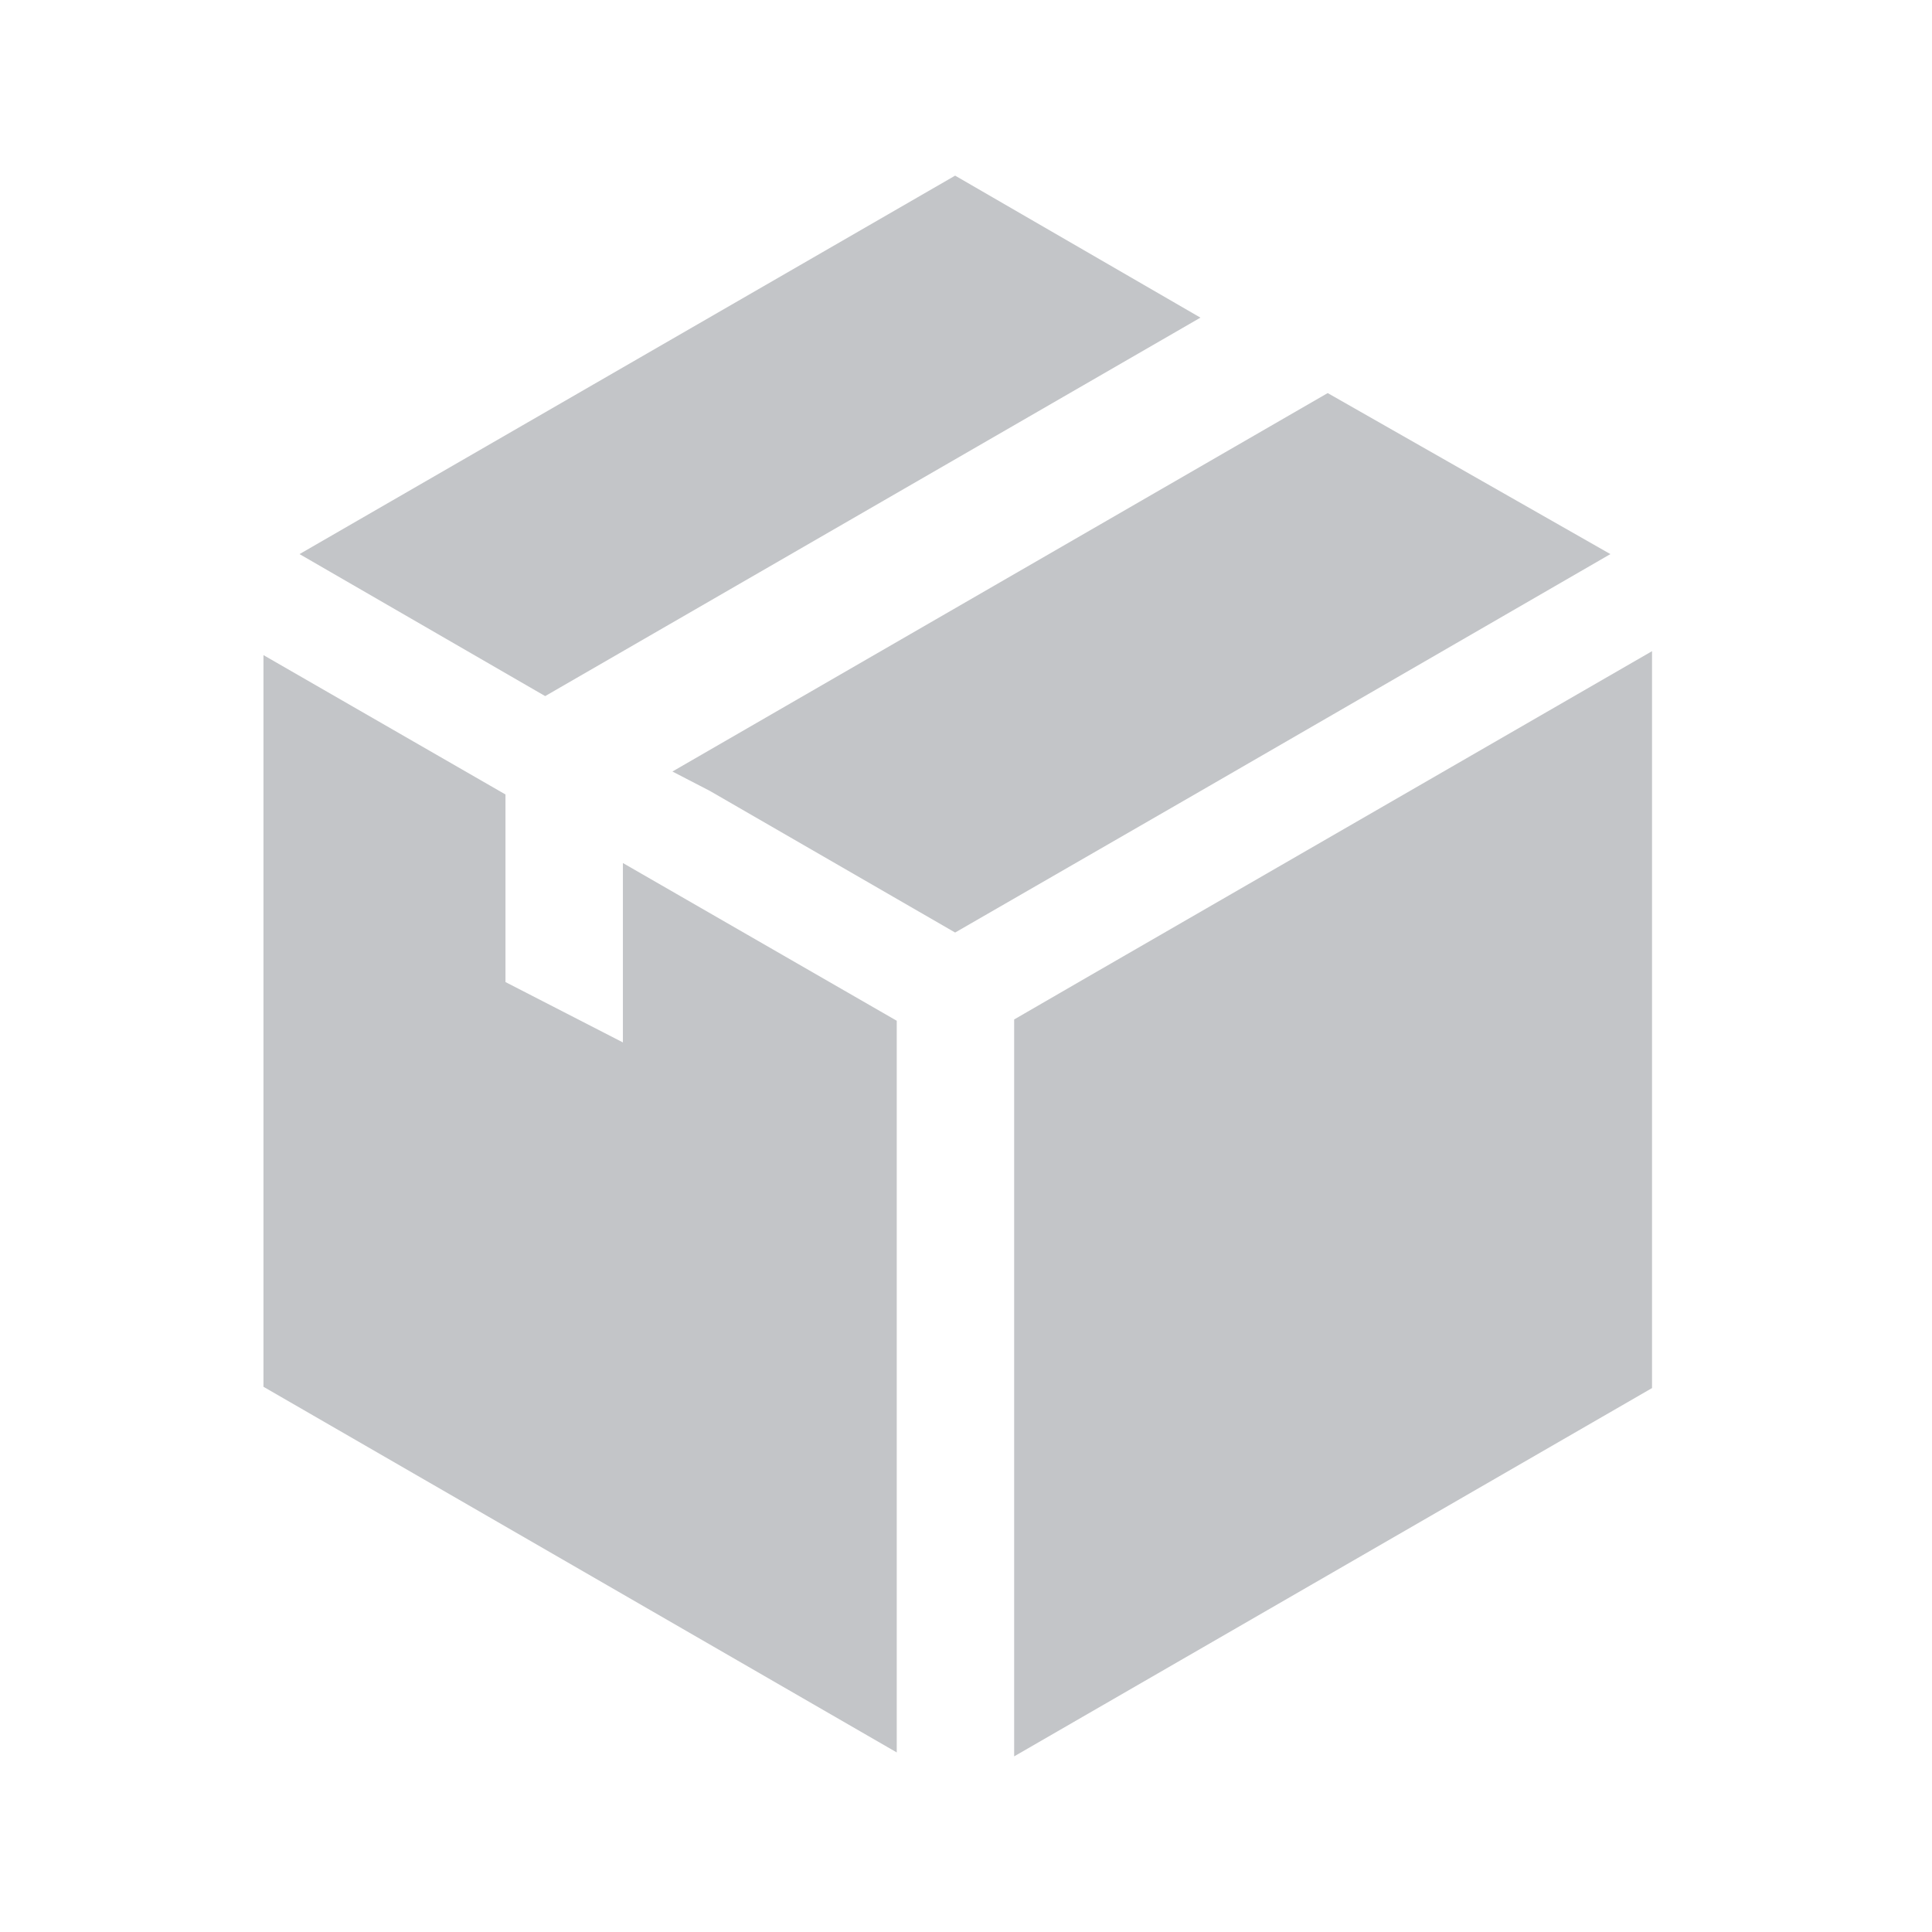 <svg width="110" height="110" viewBox="0 0 110 110" fill="none" xmlns="http://www.w3.org/2000/svg">
<path d="M61.775 55.71L57.742 58.044V100L94.06 79.031V37.075L61.775 55.71Z" fill="#C3C5C8"/>
<path d="M68.348 18.085L54.381 10L17.054 31.548L31.04 39.633L68.348 18.085Z" fill="#C3C5C8"/>
<path d="M91.689 31.548L75.593 22.38L38.285 43.927L40.413 45.029L54.381 53.095L68.273 45.085L91.689 31.548Z" fill="#C3C5C8"/>
<path d="M35.465 59.351L28.78 55.915V45.234L15 37.299V78.957L51.057 99.776V58.118L35.465 49.137V59.351Z" fill="#C3C5C8"/>
</svg>
